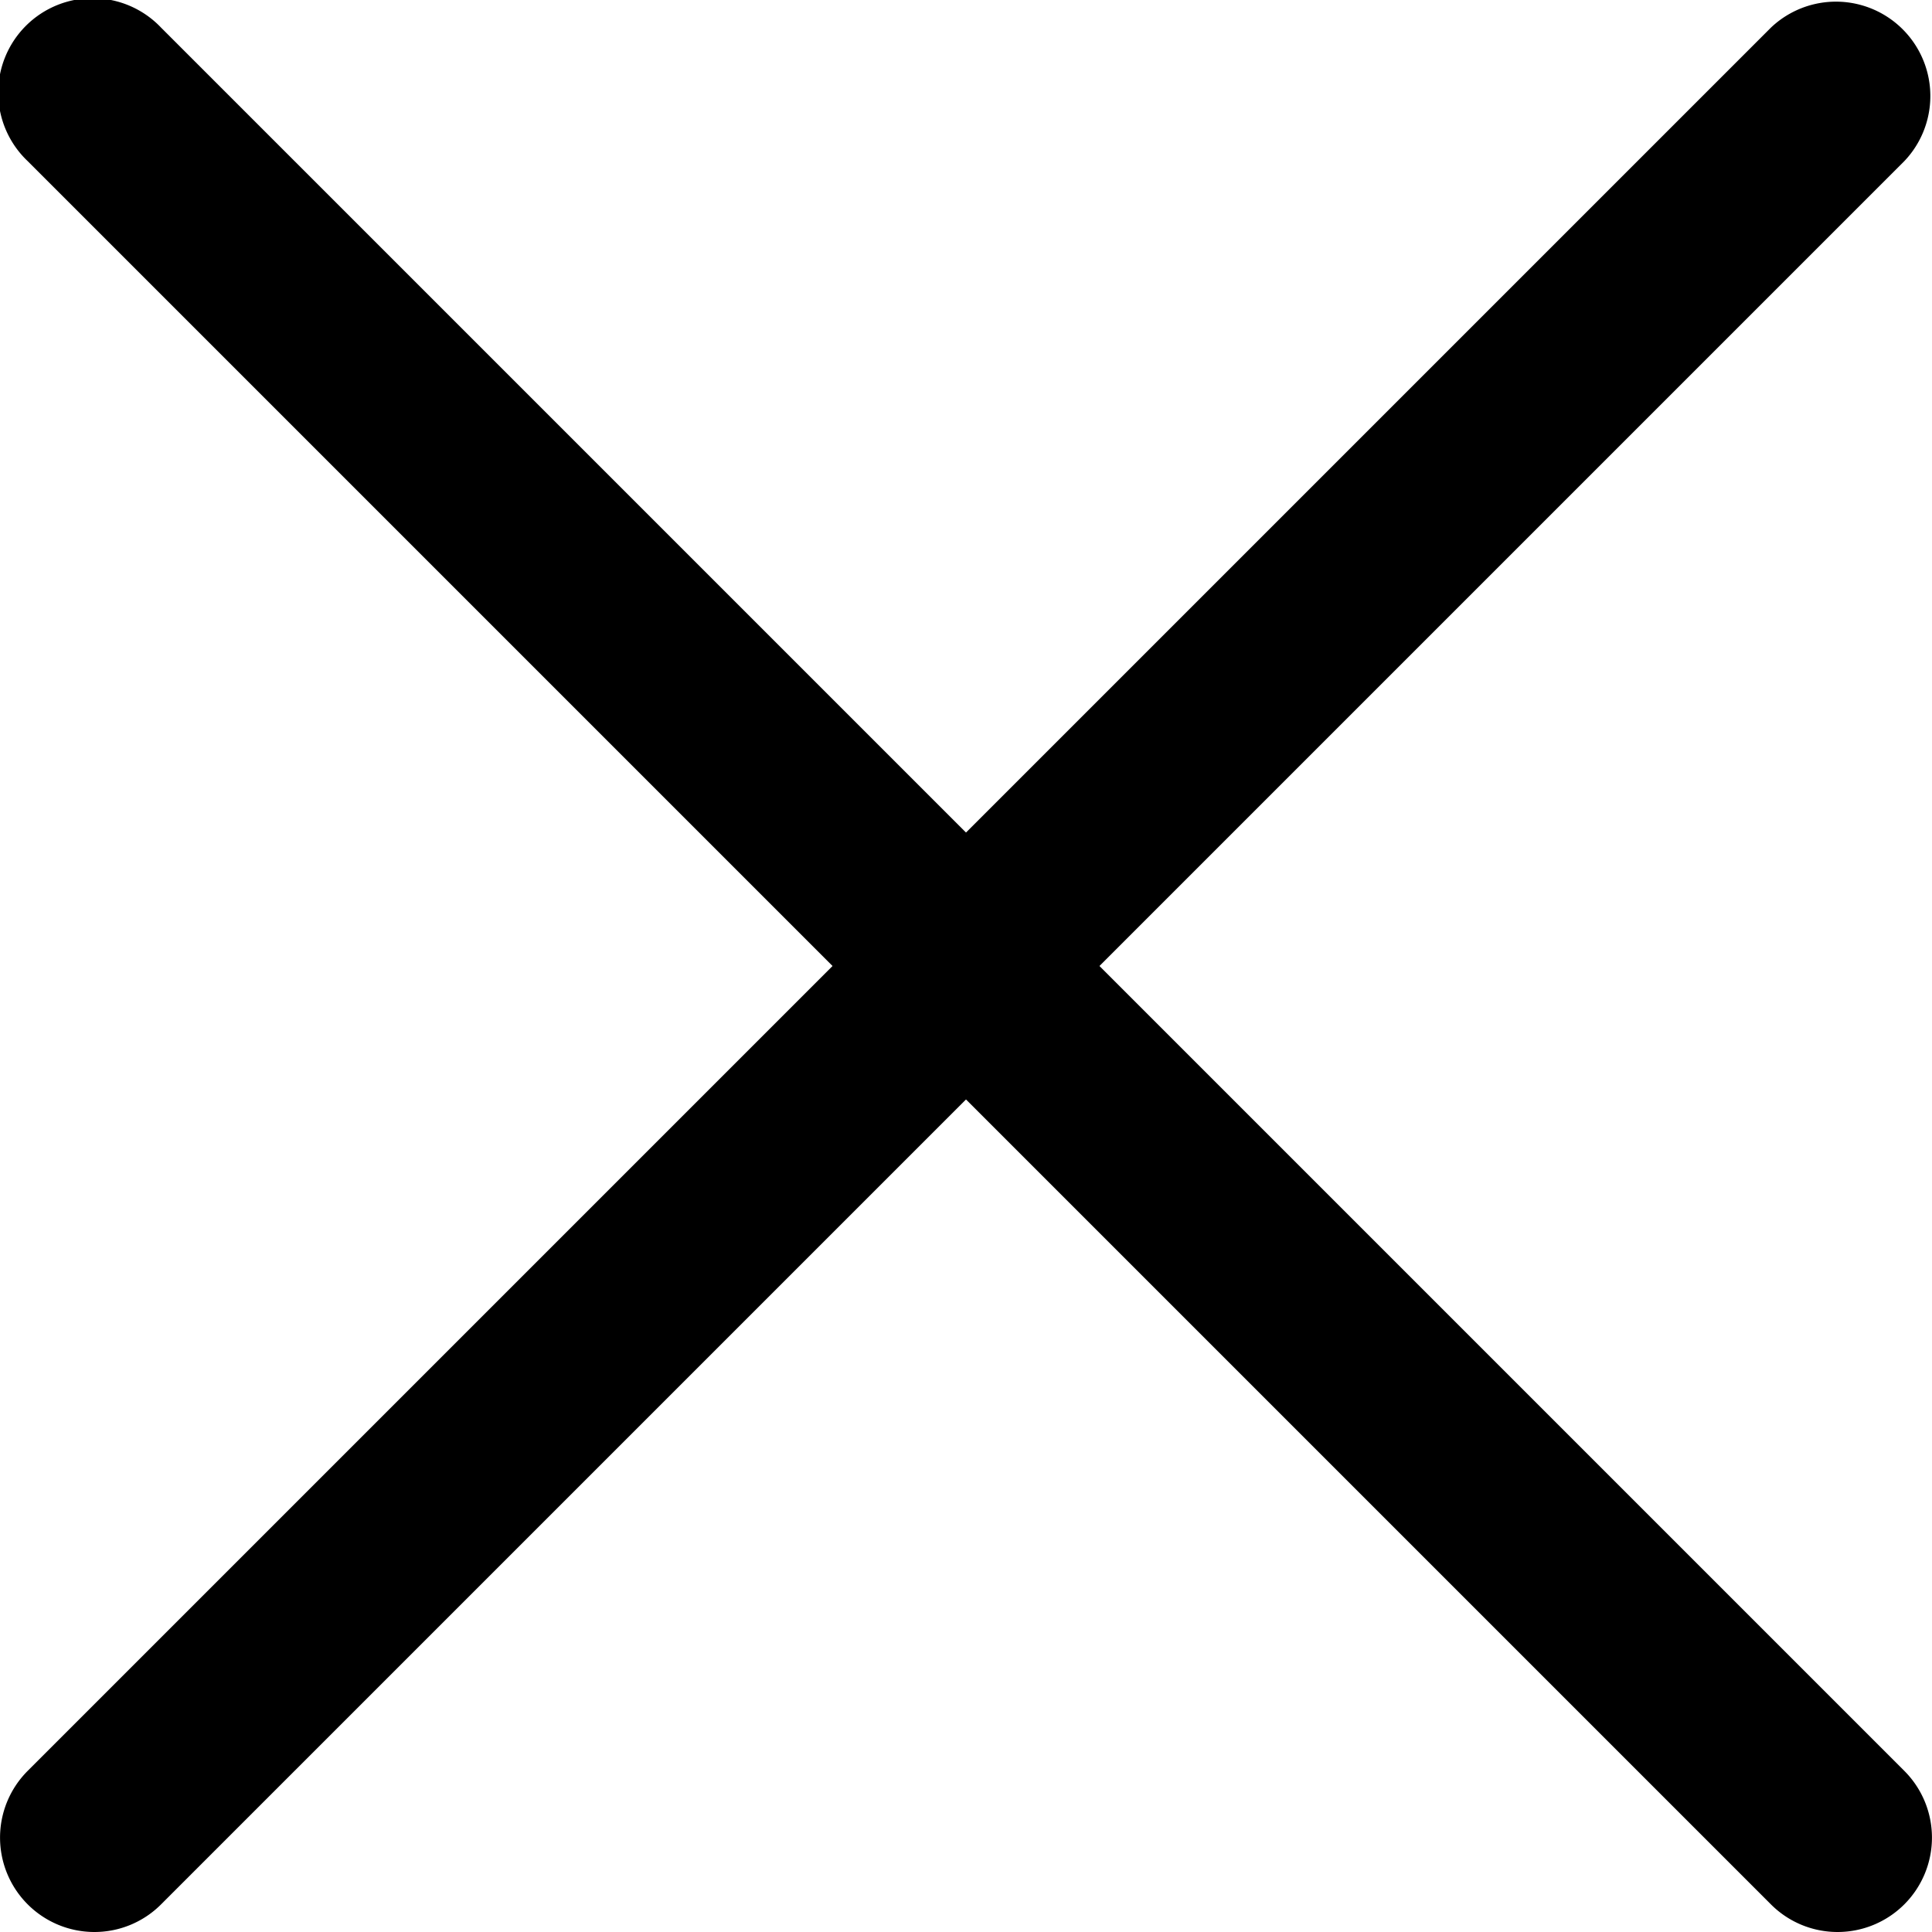 <svg xmlns="http://www.w3.org/2000/svg" xmlns:xlink="http://www.w3.org/1999/xlink" width="14" height="14" viewBox="0 0 14 14">
  <defs>
    <clipPath id="clip-path">
      <rect id="Rectangle_1430" data-name="Rectangle 1430" width="14" height="14" stroke="#707070" stroke-width="1"/>
    </clipPath>
  </defs>
  <g id="Group_18961" data-name="Group 18961" transform="translate(-1038 -181)">
    <g id="Mask_Group_161" data-name="Mask Group 161" transform="translate(1038 181)" clip-path="url(#clip-path)">
      <g id="close" transform="translate(0 0)">
        <g id="_02_User" data-name="02 User" transform="translate(0)">
          <path id="Path_188" data-name="Path 188" d="M.683,14A.684.684,0,0,1,.2,12.833L12.833.2a.684.684,0,0,1,.967.967L1.167,13.8a.682.682,0,0,1-.483.2Z" transform="translate(0 0)"/>
          <path id="Path_189" data-name="Path 189" d="M13.316,14a.682.682,0,0,1-.483-.2L.2,1.167A.684.684,0,1,1,1.167.2L13.8,12.833A.684.684,0,0,1,13.316,14Z" transform="translate(0 0)"/>
        </g>
      </g>
    </g>
  </g>
</svg>
